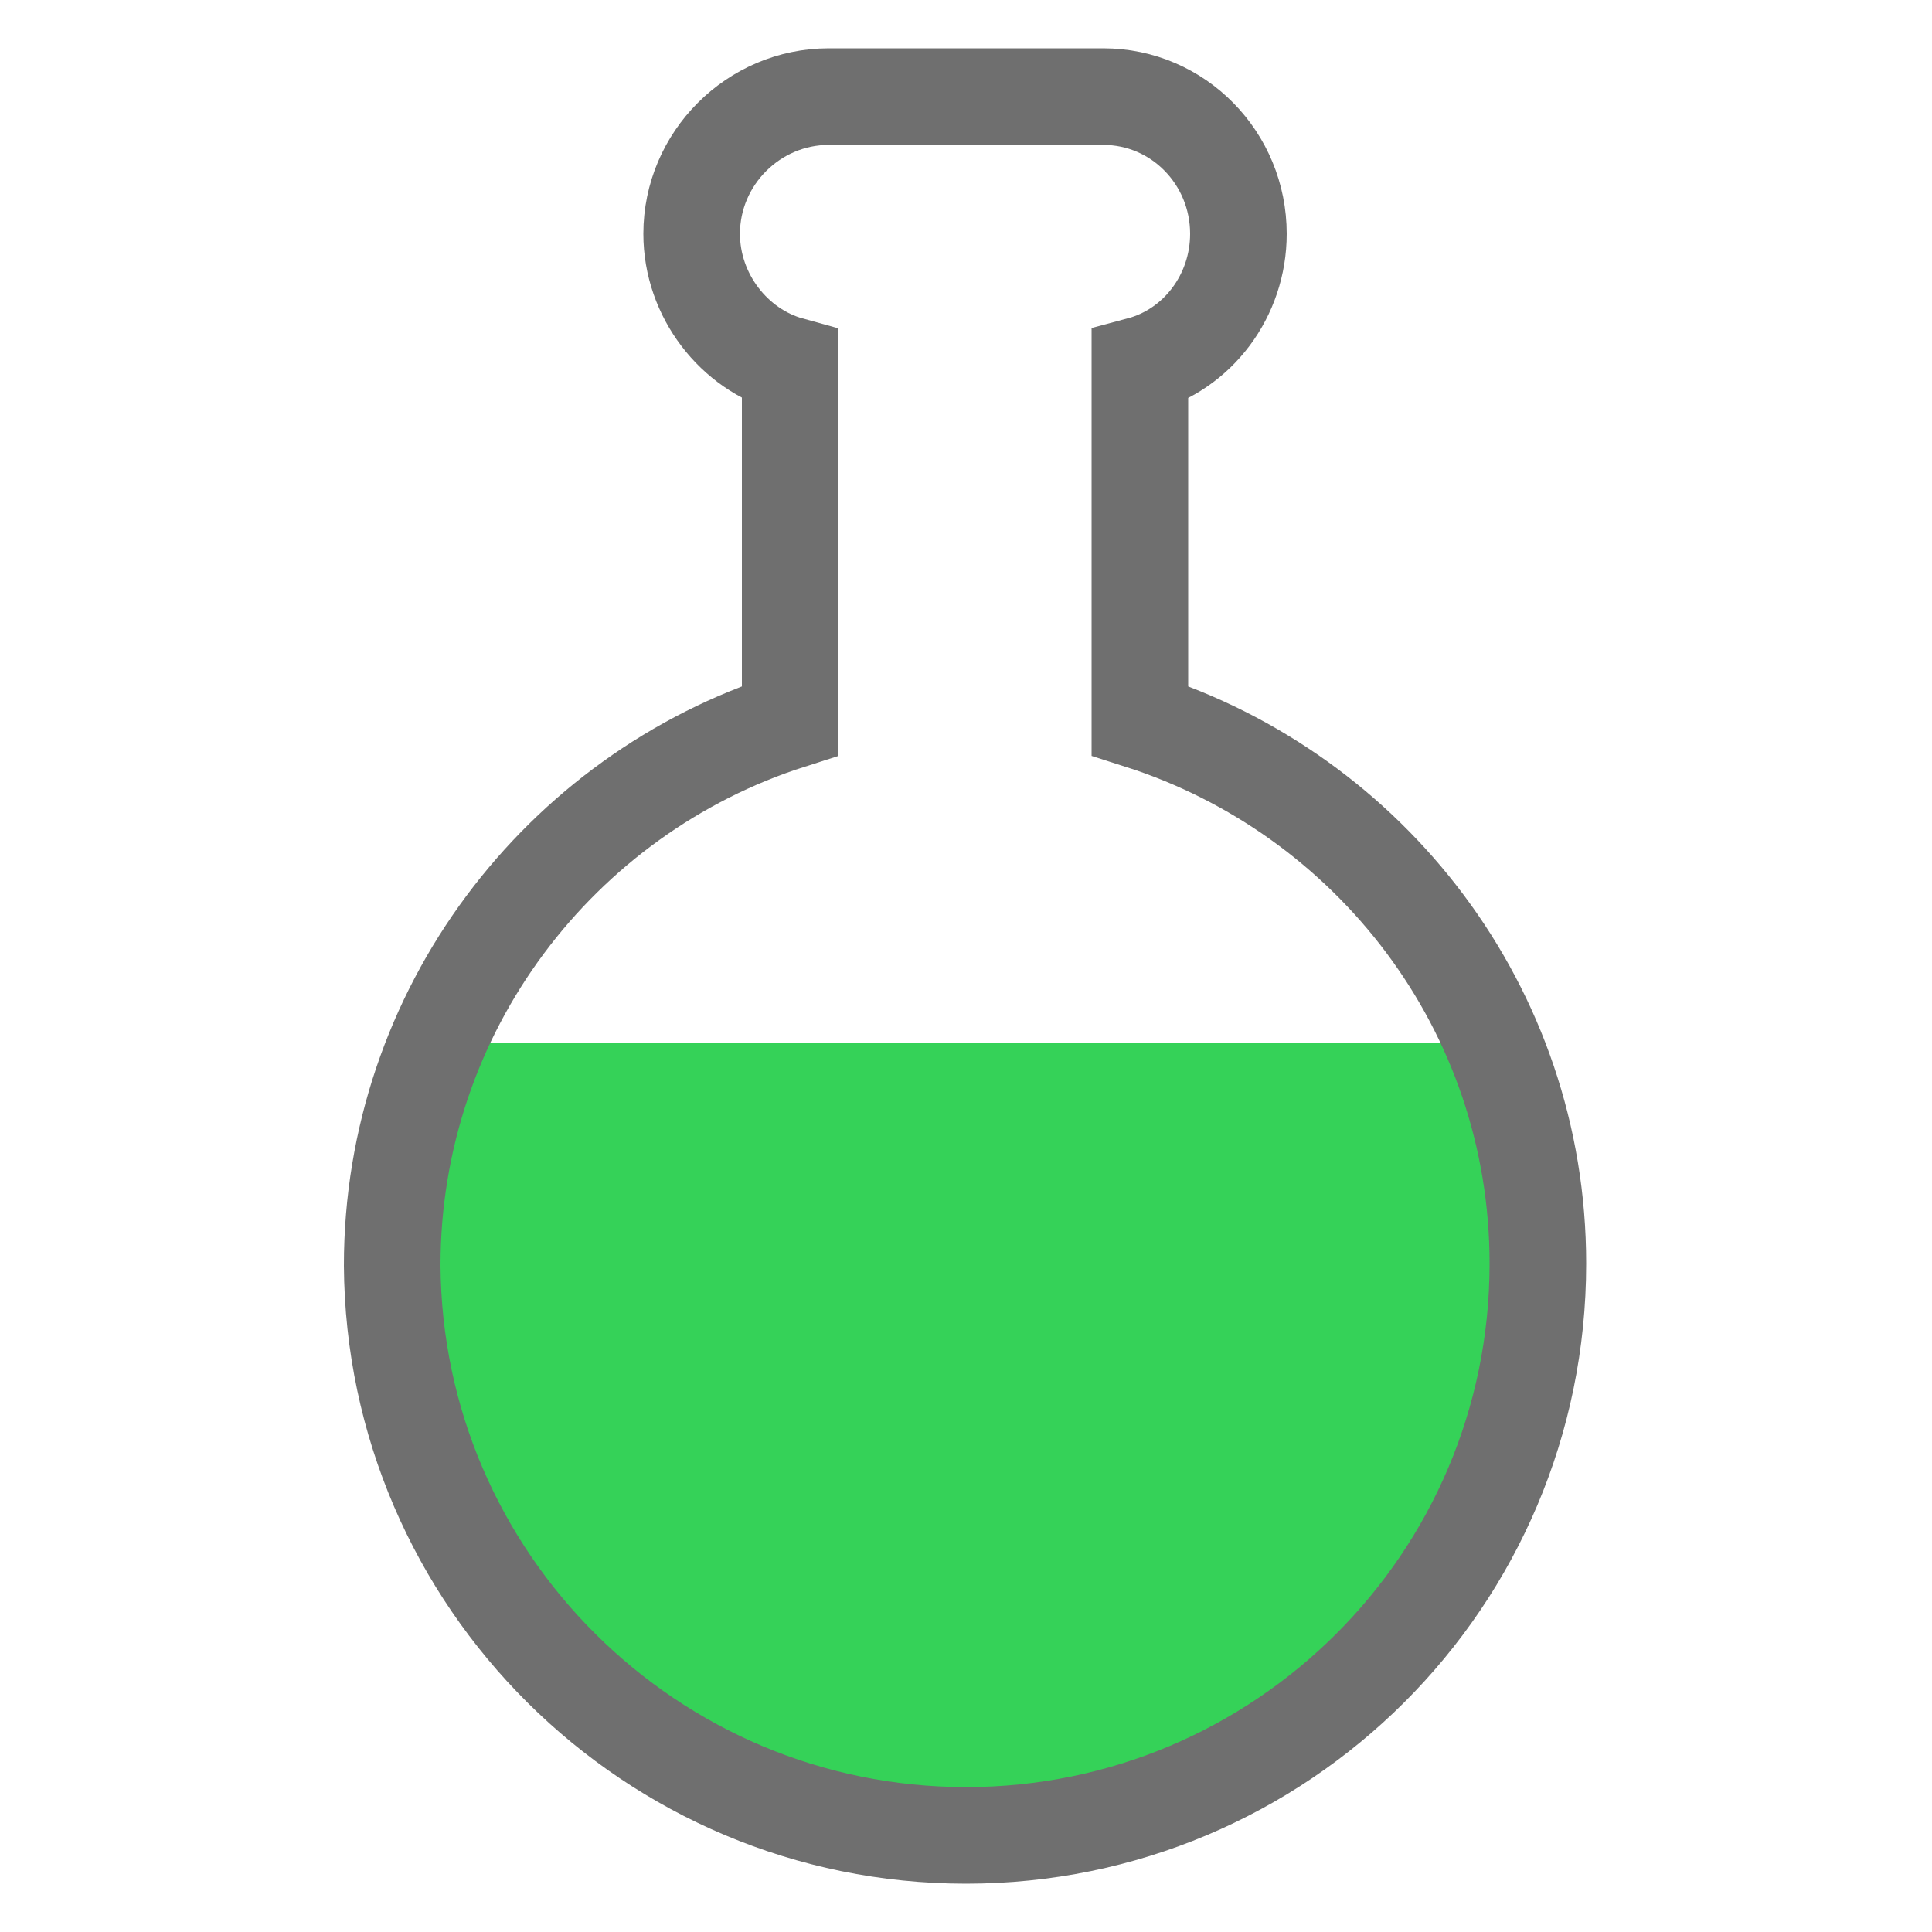 <svg xmlns="http://www.w3.org/2000/svg" xmlns:xlink="http://www.w3.org/1999/xlink" style="margin: auto; background: rgba(255, 255, 255, 0); display: block;" width="88px" height="88px" viewBox="0 0 100 100" preserveAspectRatio="xMidYMid">
<defs>
<clipPath id="ldio-lre1hhj5nok-cp" clipPathUnits="userSpaceOnUse">
<rect x="0" y="54" width="100" height="46"></rect>
</clipPath>
<pattern id="ldio-lre1hhj5nok-pattern" patternUnits="userSpaceOnUse" x="0" y="0" width="100" height="100">
<rect x="0" y="0" width="100" height="100" fill="#35d258"></rect><circle cx="23" cy="0" r="4" fill="#f8b26a">
<animateTransform attributeName="transform" type="translate" values="0 134;0 -34" keyTimes="0;1" dur="3.03s" begin="-2.515s" repeatCount="indefinite"></animateTransform>
</circle><circle cx="46" cy="0" r="5" fill="#f8b26a">
<animateTransform attributeName="transform" type="translate" values="0 149;0 -49" keyTimes="0;1" dur="3.03s" begin="-2.606s" repeatCount="indefinite"></animateTransform>
</circle><circle cx="35" cy="0" r="3" fill="#f8b26a">
<animateTransform attributeName="transform" type="translate" values="0 129;0 -29" keyTimes="0;1" dur="3.03s" begin="-0.303s" repeatCount="indefinite"></animateTransform>
</circle><circle cx="61" cy="0" r="3" fill="#f8b26a">
<animateTransform attributeName="transform" type="translate" values="0 107;0 -7" keyTimes="0;1" dur="3.03s" begin="-2.879s" repeatCount="indefinite"></animateTransform>
</circle><circle cx="83" cy="0" r="4" fill="#f8b26a">
<animateTransform attributeName="transform" type="translate" values="0 105;0 -5" keyTimes="0;1" dur="3.03s" begin="-0.788s" repeatCount="indefinite"></animateTransform>
</circle><circle cx="82" cy="0" r="3" fill="#f8b26a">
<animateTransform attributeName="transform" type="translate" values="0 118;0 -18" keyTimes="0;1" dur="3.03s" begin="-1.848s" repeatCount="indefinite"></animateTransform>
</circle><circle cx="52" cy="0" r="5" fill="#f8b26a">
<animateTransform attributeName="transform" type="translate" values="0 113;0 -13" keyTimes="0;1" dur="3.03s" begin="-0.273s" repeatCount="indefinite"></animateTransform>
</circle><circle cx="55" cy="0" r="6" fill="#f8b26a">
<animateTransform attributeName="transform" type="translate" values="0 116;0 -16" keyTimes="0;1" dur="3.03s" begin="-1.727s" repeatCount="indefinite"></animateTransform>
</circle><circle cx="53" cy="0" r="5" fill="#f8b26a">
<animateTransform attributeName="transform" type="translate" values="0 122;0 -22" keyTimes="0;1" dur="3.03s" begin="-0.303s" repeatCount="indefinite"></animateTransform>
</circle><circle cx="5" cy="0" r="4" fill="#f8b26a">
<animateTransform attributeName="transform" type="translate" values="0 146;0 -46" keyTimes="0;1" dur="3.03s" begin="-1.788s" repeatCount="indefinite"></animateTransform>
</circle><circle cx="49" cy="0" r="4" fill="#f8b26a">
<animateTransform attributeName="transform" type="translate" values="0 110;0 -10" keyTimes="0;1" dur="3.03s" begin="-0.485s" repeatCount="indefinite"></animateTransform>
</circle><circle cx="4" cy="0" r="2" fill="#f8b26a">
<animateTransform attributeName="transform" type="translate" values="0 105;0 -5" keyTimes="0;1" dur="3.03s" begin="-0.879s" repeatCount="indefinite"></animateTransform>
</circle><circle cx="29" cy="0" r="3" fill="#f8b26a">
<animateTransform attributeName="transform" type="translate" values="0 128;0 -28" keyTimes="0;1" dur="3.03s" begin="-2.212s" repeatCount="indefinite"></animateTransform>
</circle><circle cx="71" cy="0" r="3" fill="#f8b26a">
<animateTransform attributeName="transform" type="translate" values="0 146;0 -46" keyTimes="0;1" dur="3.03s" begin="-0.333s" repeatCount="indefinite"></animateTransform>
</circle><circle cx="68" cy="0" r="5" fill="#f8b26a">
<animateTransform attributeName="transform" type="translate" values="0 129;0 -29" keyTimes="0;1" dur="3.03s" begin="-0.636s" repeatCount="indefinite"></animateTransform>
</circle><circle cx="33" cy="0" r="2" fill="#f8b26a">
<animateTransform attributeName="transform" type="translate" values="0 119;0 -19" keyTimes="0;1" dur="3.03s" begin="-0.121s" repeatCount="indefinite"></animateTransform>
</circle><circle cx="84" cy="0" r="4" fill="#f8b26a">
<animateTransform attributeName="transform" type="translate" values="0 135;0 -35" keyTimes="0;1" dur="3.03s" begin="-2.909s" repeatCount="indefinite"></animateTransform>
</circle><circle cx="19" cy="0" r="5" fill="#f8b26a">
<animateTransform attributeName="transform" type="translate" values="0 147;0 -47" keyTimes="0;1" dur="3.03s" begin="-0.364s" repeatCount="indefinite"></animateTransform>
</circle></pattern></defs>
<path fill="url(#ldio-lre1hhj5nok-pattern)" clip-path="url(#ldio-lre1hhj5nok-cp)" d="M59,37.3V18.9c3-0.8,5.1-3.6,5.1-6.8C64.1,8.2,61,5,57.1,5H42.9c-3.9,0-7.1,3.2-7.1,7.1c0,3.2,2.2,6,5.1,6.8v18.4c-11.9,3.8-20.6,15-20.6,28.2C20.4,81.8,33.7,95,50,95s29.6-13.2,29.6-29.6C79.6,52.2,70.9,41.1,59,37.3z"></path>
<path fill="none" stroke="#6f6f6f" stroke-width="5" d="M59,37.3V18.9c3-0.8,5.1-3.6,5.1-6.8C64.1,8.2,61,5,57.1,5H42.9c-3.9,0-7.1,3.2-7.1,7.1c0,3.2,2.2,6,5.1,6.8v18.4c-11.9,3.8-20.6,15-20.6,28.2C20.4,81.8,33.7,95,50,95s29.6-13.2,29.6-29.6C79.6,52.2,70.9,41.1,59,37.3z"></path>

</svg>